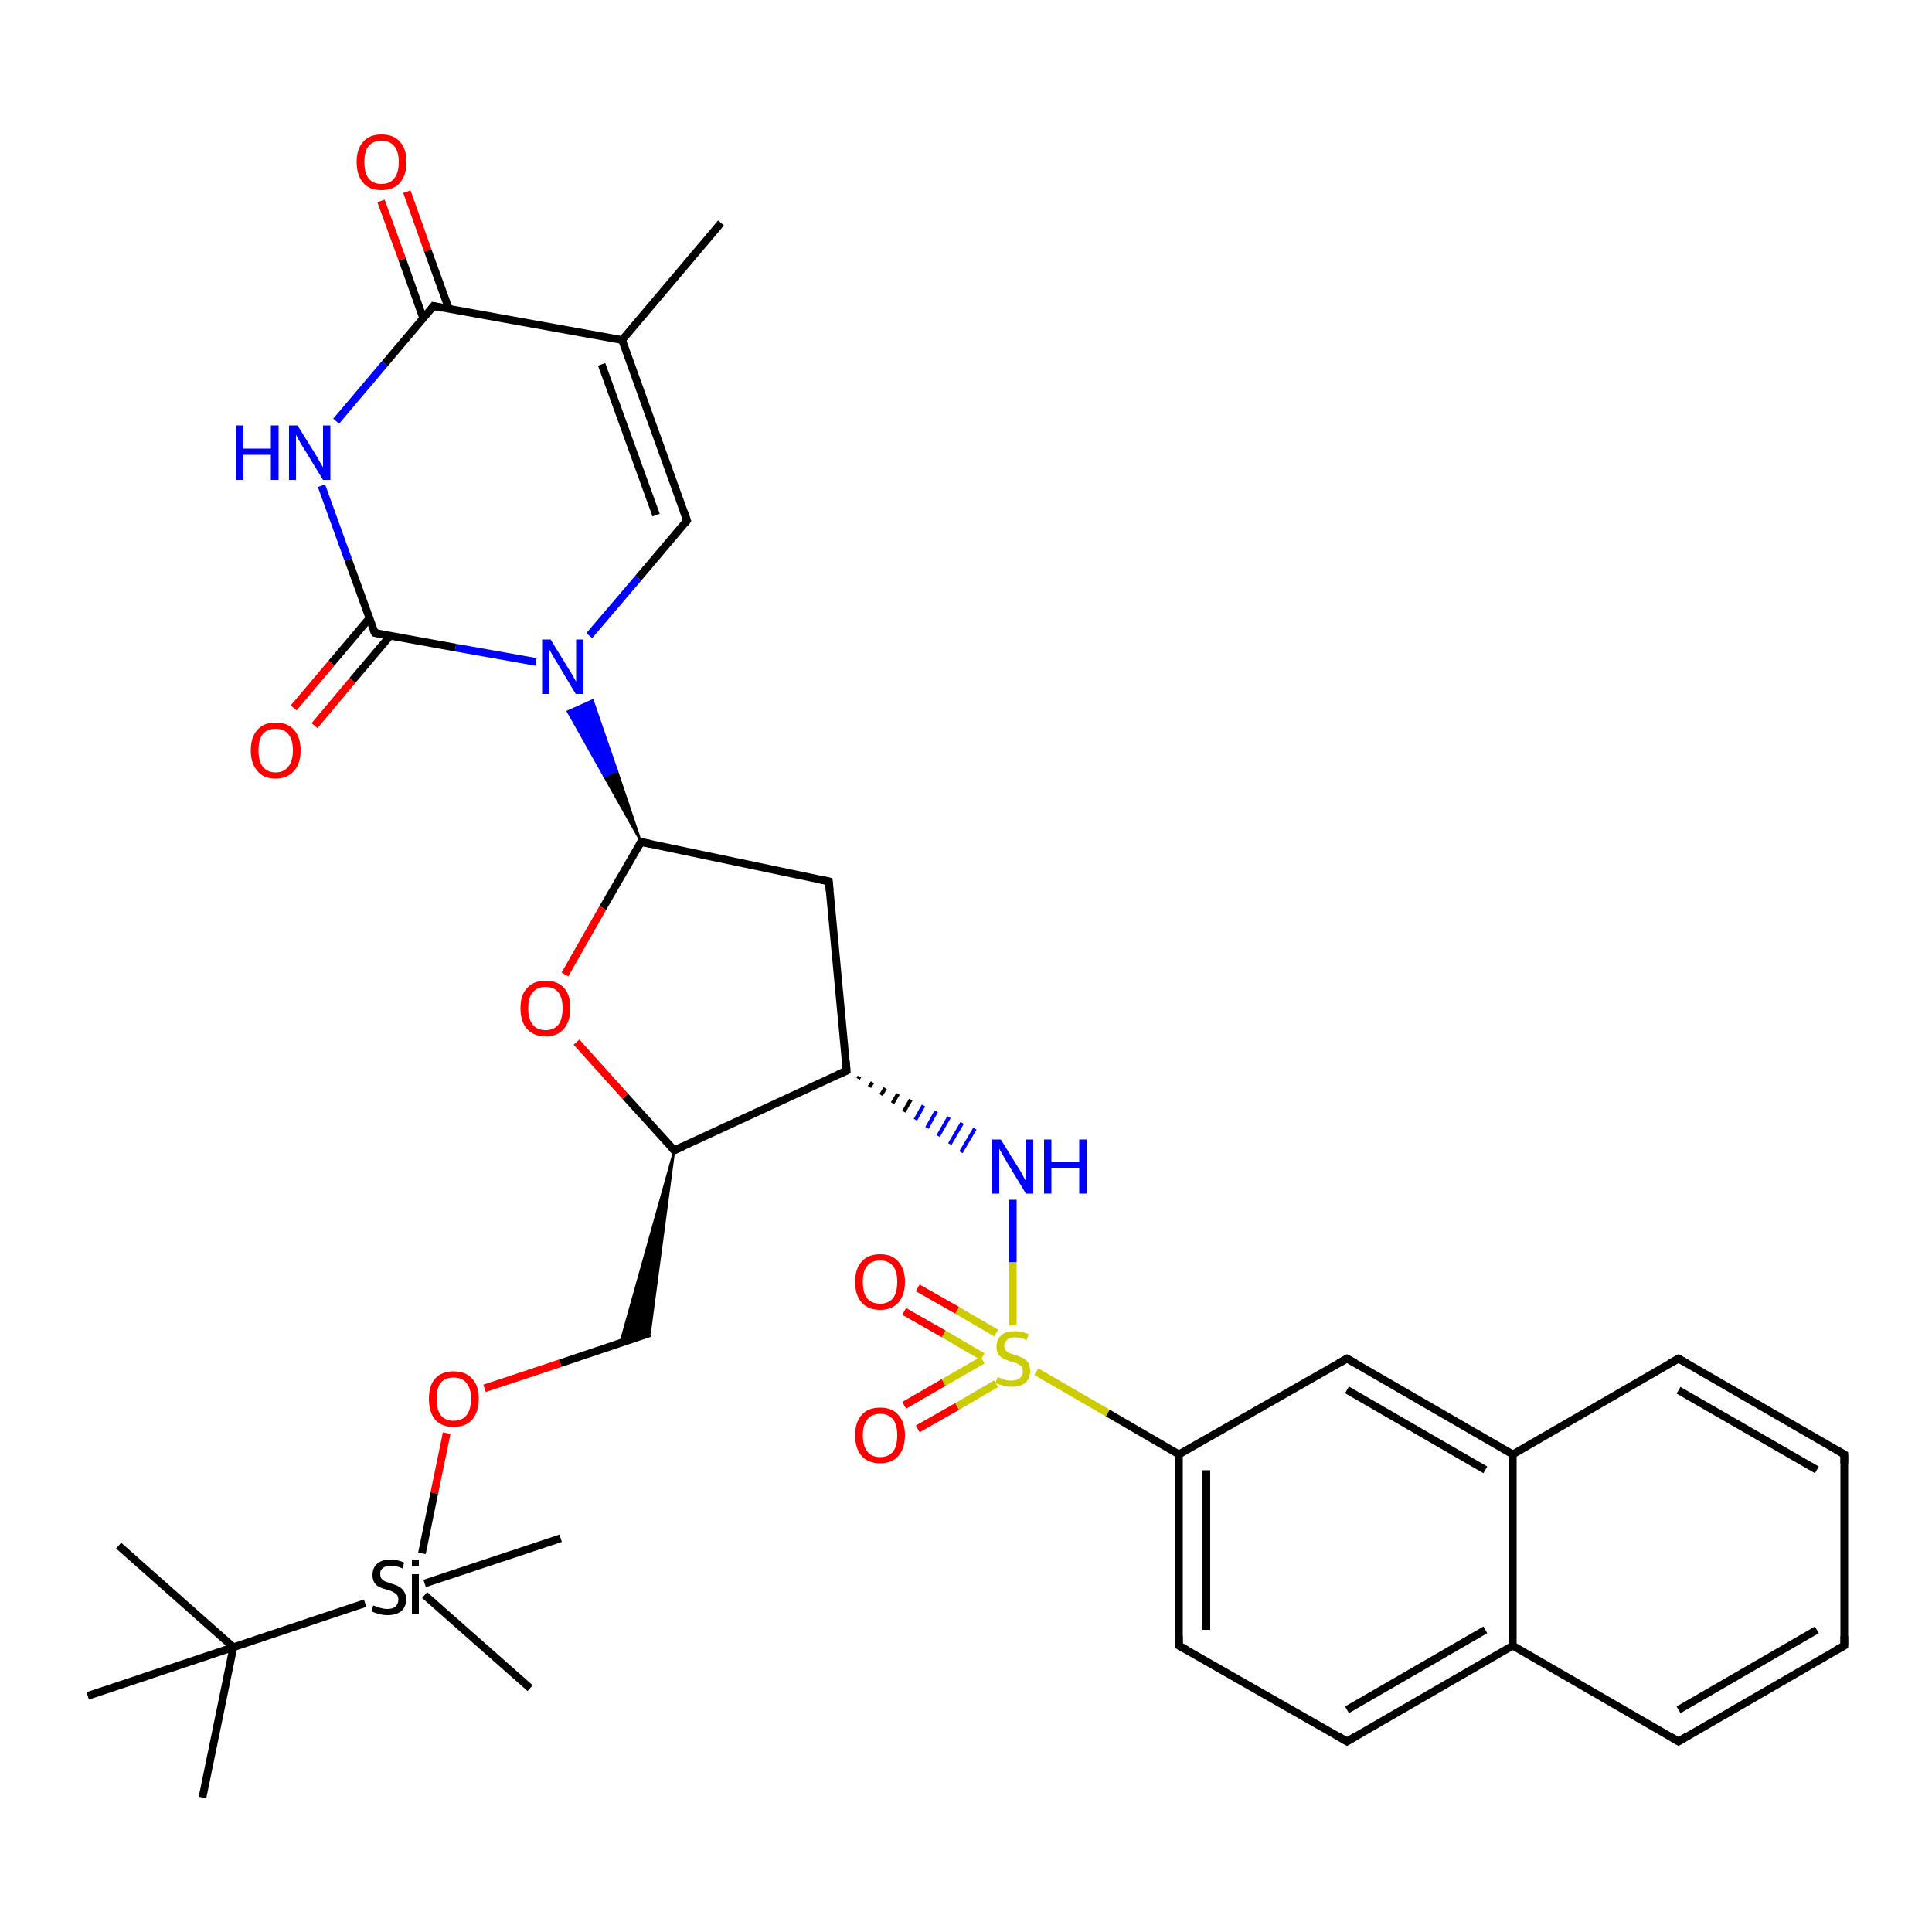 <?xml version='1.0' encoding='iso-8859-1'?>
<svg version='1.1' baseProfile='full'
              xmlns='http://www.w3.org/2000/svg'
                      xmlns:rdkit='http://www.rdkit.org/xml'
                      xmlns:xlink='http://www.w3.org/1999/xlink'
                  xml:space='preserve'
width='500px' height='500px' viewBox='0 0 500 500'>
<!-- END OF HEADER -->
<path class='bond-0 atom-6 atom-15' d='M 165.9,217.9 L 156.4,201.0 L 159.7,199.5 Z' style='fill:#000000;fill-rule:evenodd;fill-opacity:1;stroke:#000000;stroke-width:0.5px;stroke-linecap:butt;stroke-linejoin:miter;stroke-opacity:1;' />
<path class='bond-0 atom-6 atom-15' d='M 156.4,201.0 L 153.4,181.2 L 146.9,184.1 Z' style='fill:#0000FF;fill-rule:evenodd;fill-opacity:1;stroke:#0000FF;stroke-width:0.5px;stroke-linecap:butt;stroke-linejoin:miter;stroke-opacity:1;' />
<path class='bond-0 atom-6 atom-15' d='M 156.4,201.0 L 159.7,199.5 L 153.4,181.2 Z' style='fill:#0000FF;fill-rule:evenodd;fill-opacity:1;stroke:#0000FF;stroke-width:0.5px;stroke-linecap:butt;stroke-linejoin:miter;stroke-opacity:1;' />
<path class='bond-1 atom-12 atom-17' d='M 95.6,160.0 L 85.8,171.6' style='fill:none;fill-rule:evenodd;stroke:#000000;stroke-width:2.0px;stroke-linecap:butt;stroke-linejoin:miter;stroke-opacity:1' />
<path class='bond-1 atom-12 atom-17' d='M 85.8,171.6 L 76.0,183.2' style='fill:none;fill-rule:evenodd;stroke:#FF0000;stroke-width:2.0px;stroke-linecap:butt;stroke-linejoin:miter;stroke-opacity:1' />
<path class='bond-1 atom-12 atom-17' d='M 101.0,164.5 L 91.2,176.1' style='fill:none;fill-rule:evenodd;stroke:#000000;stroke-width:2.0px;stroke-linecap:butt;stroke-linejoin:miter;stroke-opacity:1' />
<path class='bond-1 atom-12 atom-17' d='M 91.2,176.1 L 81.4,187.8' style='fill:none;fill-rule:evenodd;stroke:#FF0000;stroke-width:2.0px;stroke-linecap:butt;stroke-linejoin:miter;stroke-opacity:1' />
<path class='bond-2 atom-22 atom-16' d='M 137.2,436.9 L 109.9,412.8' style='fill:none;fill-rule:evenodd;stroke:#000000;stroke-width:2.0px;stroke-linecap:butt;stroke-linejoin:miter;stroke-opacity:1' />
<path class='bond-3 atom-16 atom-2' d='M 109.9,409.8 L 145.1,398.1' style='fill:none;fill-rule:evenodd;stroke:#000000;stroke-width:2.0px;stroke-linecap:butt;stroke-linejoin:miter;stroke-opacity:1' />
<path class='bond-4 atom-13 atom-18' d='M 174.5,297.7 L 168.2,345.0 L 160.5,347.6 Z' style='fill:#000000;fill-rule:evenodd;fill-opacity:1;stroke:#000000;stroke-width:0.5px;stroke-linecap:butt;stroke-linejoin:miter;stroke-opacity:1;' />
<path class='bond-5 atom-20 atom-15' d='M 177.8,134.7 L 165.2,149.6' style='fill:none;fill-rule:evenodd;stroke:#000000;stroke-width:2.0px;stroke-linecap:butt;stroke-linejoin:miter;stroke-opacity:1' />
<path class='bond-5 atom-20 atom-15' d='M 165.2,149.6 L 152.5,164.5' style='fill:none;fill-rule:evenodd;stroke:#0000FF;stroke-width:2.0px;stroke-linecap:butt;stroke-linejoin:miter;stroke-opacity:1' />
<path class='bond-6 atom-15 atom-12' d='M 138.7,171.3 L 117.9,167.6' style='fill:none;fill-rule:evenodd;stroke:#0000FF;stroke-width:2.0px;stroke-linecap:butt;stroke-linejoin:miter;stroke-opacity:1' />
<path class='bond-6 atom-15 atom-12' d='M 117.9,167.6 L 97.0,163.8' style='fill:none;fill-rule:evenodd;stroke:#000000;stroke-width:2.0px;stroke-linecap:butt;stroke-linejoin:miter;stroke-opacity:1' />
<path class='bond-7 atom-16 atom-8' d='M 94.5,414.9 L 60.4,426.3' style='fill:none;fill-rule:evenodd;stroke:#000000;stroke-width:2.0px;stroke-linecap:butt;stroke-linejoin:miter;stroke-opacity:1' />
<path class='bond-8 atom-7 atom-13' d='M 219.1,277.1 L 174.5,297.7' style='fill:none;fill-rule:evenodd;stroke:#000000;stroke-width:2.0px;stroke-linecap:butt;stroke-linejoin:miter;stroke-opacity:1' />
<path class='bond-9 atom-7 atom-11' d='M 222.1,279.2 L 222.4,278.6' style='fill:none;fill-rule:evenodd;stroke:#000000;stroke-width:1.0px;stroke-linecap:butt;stroke-linejoin:miter;stroke-opacity:1' />
<path class='bond-9 atom-7 atom-11' d='M 225.0,281.3 L 225.8,280.1' style='fill:none;fill-rule:evenodd;stroke:#000000;stroke-width:1.0px;stroke-linecap:butt;stroke-linejoin:miter;stroke-opacity:1' />
<path class='bond-9 atom-7 atom-11' d='M 228.0,283.4 L 229.1,281.6' style='fill:none;fill-rule:evenodd;stroke:#000000;stroke-width:1.0px;stroke-linecap:butt;stroke-linejoin:miter;stroke-opacity:1' />
<path class='bond-9 atom-7 atom-11' d='M 231.0,285.5 L 232.4,283.1' style='fill:none;fill-rule:evenodd;stroke:#000000;stroke-width:1.0px;stroke-linecap:butt;stroke-linejoin:miter;stroke-opacity:1' />
<path class='bond-9 atom-7 atom-11' d='M 233.9,287.7 L 235.7,284.6' style='fill:none;fill-rule:evenodd;stroke:#000000;stroke-width:1.0px;stroke-linecap:butt;stroke-linejoin:miter;stroke-opacity:1' />
<path class='bond-9 atom-7 atom-11' d='M 236.9,289.8 L 239.0,286.1' style='fill:none;fill-rule:evenodd;stroke:#0000FF;stroke-width:1.0px;stroke-linecap:butt;stroke-linejoin:miter;stroke-opacity:1' />
<path class='bond-9 atom-7 atom-11' d='M 239.9,291.9 L 242.3,287.6' style='fill:none;fill-rule:evenodd;stroke:#0000FF;stroke-width:1.0px;stroke-linecap:butt;stroke-linejoin:miter;stroke-opacity:1' />
<path class='bond-9 atom-7 atom-11' d='M 242.8,294.0 L 245.6,289.1' style='fill:none;fill-rule:evenodd;stroke:#0000FF;stroke-width:1.0px;stroke-linecap:butt;stroke-linejoin:miter;stroke-opacity:1' />
<path class='bond-9 atom-7 atom-11' d='M 245.8,296.1 L 249.0,290.6' style='fill:none;fill-rule:evenodd;stroke:#0000FF;stroke-width:1.0px;stroke-linecap:butt;stroke-linejoin:miter;stroke-opacity:1' />
<path class='bond-9 atom-7 atom-11' d='M 248.7,298.2 L 252.3,292.1' style='fill:none;fill-rule:evenodd;stroke:#0000FF;stroke-width:1.0px;stroke-linecap:butt;stroke-linejoin:miter;stroke-opacity:1' />
<path class='bond-10 atom-18 atom-5' d='M 168.2,345.0 L 145.0,352.8' style='fill:none;fill-rule:evenodd;stroke:#000000;stroke-width:2.0px;stroke-linecap:butt;stroke-linejoin:miter;stroke-opacity:1' />
<path class='bond-10 atom-18 atom-5' d='M 145.0,352.8 L 125.4,359.3' style='fill:none;fill-rule:evenodd;stroke:#FF0000;stroke-width:2.0px;stroke-linecap:butt;stroke-linejoin:miter;stroke-opacity:1' />
<path class='bond-11 atom-19 atom-1' d='M 112.2,79.2 L 161.0,88.0' style='fill:none;fill-rule:evenodd;stroke:#000000;stroke-width:2.0px;stroke-linecap:butt;stroke-linejoin:miter;stroke-opacity:1' />
<path class='bond-12 atom-4 atom-6' d='M 214.5,228.1 L 165.9,217.9' style='fill:none;fill-rule:evenodd;stroke:#000000;stroke-width:2.0px;stroke-linecap:butt;stroke-linejoin:miter;stroke-opacity:1' />
<path class='bond-13 atom-19 atom-21' d='M 116.2,80.0 L 110.7,64.8' style='fill:none;fill-rule:evenodd;stroke:#000000;stroke-width:2.0px;stroke-linecap:butt;stroke-linejoin:miter;stroke-opacity:1' />
<path class='bond-13 atom-19 atom-21' d='M 110.7,64.8 L 105.3,49.6' style='fill:none;fill-rule:evenodd;stroke:#FF0000;stroke-width:2.0px;stroke-linecap:butt;stroke-linejoin:miter;stroke-opacity:1' />
<path class='bond-13 atom-19 atom-21' d='M 109.5,82.3 L 104.1,67.1' style='fill:none;fill-rule:evenodd;stroke:#000000;stroke-width:2.0px;stroke-linecap:butt;stroke-linejoin:miter;stroke-opacity:1' />
<path class='bond-13 atom-19 atom-21' d='M 104.1,67.1 L 98.6,52.0' style='fill:none;fill-rule:evenodd;stroke:#FF0000;stroke-width:2.0px;stroke-linecap:butt;stroke-linejoin:miter;stroke-opacity:1' />
<path class='bond-14 atom-8 atom-9' d='M 60.4,426.3 L 52.4,465.2' style='fill:none;fill-rule:evenodd;stroke:#000000;stroke-width:2.0px;stroke-linecap:butt;stroke-linejoin:miter;stroke-opacity:1' />
<path class='bond-15 atom-13 atom-10' d='M 174.5,297.7 L 161.8,283.7' style='fill:none;fill-rule:evenodd;stroke:#000000;stroke-width:2.0px;stroke-linecap:butt;stroke-linejoin:miter;stroke-opacity:1' />
<path class='bond-15 atom-13 atom-10' d='M 161.8,283.7 L 149.2,269.7' style='fill:none;fill-rule:evenodd;stroke:#FF0000;stroke-width:2.0px;stroke-linecap:butt;stroke-linejoin:miter;stroke-opacity:1' />
<path class='bond-16 atom-8 atom-14' d='M 60.4,426.3 L 30.7,400.0' style='fill:none;fill-rule:evenodd;stroke:#000000;stroke-width:2.0px;stroke-linecap:butt;stroke-linejoin:miter;stroke-opacity:1' />
<path class='bond-17 atom-8 atom-3' d='M 60.4,426.3 L 22.7,438.9' style='fill:none;fill-rule:evenodd;stroke:#000000;stroke-width:2.0px;stroke-linecap:butt;stroke-linejoin:miter;stroke-opacity:1' />
<path class='bond-18 atom-1 atom-20' d='M 161.0,88.0 L 177.8,134.7' style='fill:none;fill-rule:evenodd;stroke:#000000;stroke-width:2.0px;stroke-linecap:butt;stroke-linejoin:miter;stroke-opacity:1' />
<path class='bond-18 atom-1 atom-20' d='M 155.7,94.3 L 169.8,133.3' style='fill:none;fill-rule:evenodd;stroke:#000000;stroke-width:2.0px;stroke-linecap:butt;stroke-linejoin:miter;stroke-opacity:1' />
<path class='bond-19 atom-7 atom-4' d='M 219.1,277.1 L 214.5,228.1' style='fill:none;fill-rule:evenodd;stroke:#000000;stroke-width:2.0px;stroke-linecap:butt;stroke-linejoin:miter;stroke-opacity:1' />
<path class='bond-20 atom-5 atom-16' d='M 115.6,370.9 L 112.4,386.4' style='fill:none;fill-rule:evenodd;stroke:#FF0000;stroke-width:2.0px;stroke-linecap:butt;stroke-linejoin:miter;stroke-opacity:1' />
<path class='bond-20 atom-5 atom-16' d='M 112.4,386.4 L 109.2,402.0' style='fill:none;fill-rule:evenodd;stroke:#000000;stroke-width:2.0px;stroke-linecap:butt;stroke-linejoin:miter;stroke-opacity:1' />
<path class='bond-21 atom-12 atom-23' d='M 97.0,163.8 L 90.1,144.8' style='fill:none;fill-rule:evenodd;stroke:#000000;stroke-width:2.0px;stroke-linecap:butt;stroke-linejoin:miter;stroke-opacity:1' />
<path class='bond-21 atom-12 atom-23' d='M 90.1,144.8 L 83.2,125.7' style='fill:none;fill-rule:evenodd;stroke:#0000FF;stroke-width:2.0px;stroke-linecap:butt;stroke-linejoin:miter;stroke-opacity:1' />
<path class='bond-22 atom-23 atom-19' d='M 87.0,109.0 L 99.6,94.1' style='fill:none;fill-rule:evenodd;stroke:#0000FF;stroke-width:2.0px;stroke-linecap:butt;stroke-linejoin:miter;stroke-opacity:1' />
<path class='bond-22 atom-23 atom-19' d='M 99.6,94.1 L 112.2,79.2' style='fill:none;fill-rule:evenodd;stroke:#000000;stroke-width:2.0px;stroke-linecap:butt;stroke-linejoin:miter;stroke-opacity:1' />
<path class='bond-23 atom-1 atom-0' d='M 161.0,88.0 L 186.6,57.7' style='fill:none;fill-rule:evenodd;stroke:#000000;stroke-width:2.0px;stroke-linecap:butt;stroke-linejoin:miter;stroke-opacity:1' />
<path class='bond-24 atom-6 atom-10' d='M 165.9,217.9 L 156.0,235.0' style='fill:none;fill-rule:evenodd;stroke:#000000;stroke-width:2.0px;stroke-linecap:butt;stroke-linejoin:miter;stroke-opacity:1' />
<path class='bond-24 atom-6 atom-10' d='M 156.0,235.0 L 146.2,252.2' style='fill:none;fill-rule:evenodd;stroke:#FF0000;stroke-width:2.0px;stroke-linecap:butt;stroke-linejoin:miter;stroke-opacity:1' />
<path class='bond-25 atom-11 atom-24' d='M 262.1,310.5 L 262.1,326.7' style='fill:none;fill-rule:evenodd;stroke:#0000FF;stroke-width:2.0px;stroke-linecap:butt;stroke-linejoin:miter;stroke-opacity:1' />
<path class='bond-25 atom-11 atom-24' d='M 262.1,326.7 L 262.1,343.0' style='fill:none;fill-rule:evenodd;stroke:#CCCC00;stroke-width:2.0px;stroke-linecap:butt;stroke-linejoin:miter;stroke-opacity:1' />
<path class='bond-26 atom-24 atom-25' d='M 268.2,355.0 L 286.7,365.7' style='fill:none;fill-rule:evenodd;stroke:#CCCC00;stroke-width:2.0px;stroke-linecap:butt;stroke-linejoin:miter;stroke-opacity:1' />
<path class='bond-26 atom-24 atom-25' d='M 286.7,365.7 L 305.1,376.4' style='fill:none;fill-rule:evenodd;stroke:#000000;stroke-width:2.0px;stroke-linecap:butt;stroke-linejoin:miter;stroke-opacity:1' />
<path class='bond-27 atom-24 atom-26' d='M 254.3,352.0 L 244.2,357.8' style='fill:none;fill-rule:evenodd;stroke:#CCCC00;stroke-width:2.0px;stroke-linecap:butt;stroke-linejoin:miter;stroke-opacity:1' />
<path class='bond-27 atom-24 atom-26' d='M 244.2,357.8 L 234.0,363.7' style='fill:none;fill-rule:evenodd;stroke:#FF0000;stroke-width:2.0px;stroke-linecap:butt;stroke-linejoin:miter;stroke-opacity:1' />
<path class='bond-27 atom-24 atom-26' d='M 257.8,358.1 L 247.7,364.0' style='fill:none;fill-rule:evenodd;stroke:#CCCC00;stroke-width:2.0px;stroke-linecap:butt;stroke-linejoin:miter;stroke-opacity:1' />
<path class='bond-27 atom-24 atom-26' d='M 247.7,364.0 L 237.5,369.8' style='fill:none;fill-rule:evenodd;stroke:#FF0000;stroke-width:2.0px;stroke-linecap:butt;stroke-linejoin:miter;stroke-opacity:1' />
<path class='bond-28 atom-24 atom-27' d='M 257.8,345.0 L 247.7,339.1' style='fill:none;fill-rule:evenodd;stroke:#CCCC00;stroke-width:2.0px;stroke-linecap:butt;stroke-linejoin:miter;stroke-opacity:1' />
<path class='bond-28 atom-24 atom-27' d='M 247.7,339.1 L 237.5,333.3' style='fill:none;fill-rule:evenodd;stroke:#FF0000;stroke-width:2.0px;stroke-linecap:butt;stroke-linejoin:miter;stroke-opacity:1' />
<path class='bond-28 atom-24 atom-27' d='M 254.3,351.1 L 244.2,345.2' style='fill:none;fill-rule:evenodd;stroke:#CCCC00;stroke-width:2.0px;stroke-linecap:butt;stroke-linejoin:miter;stroke-opacity:1' />
<path class='bond-28 atom-24 atom-27' d='M 244.2,345.2 L 234.0,339.4' style='fill:none;fill-rule:evenodd;stroke:#FF0000;stroke-width:2.0px;stroke-linecap:butt;stroke-linejoin:miter;stroke-opacity:1' />
<path class='bond-29 atom-25 atom-28' d='M 305.1,376.4 L 305.1,425.9' style='fill:none;fill-rule:evenodd;stroke:#000000;stroke-width:2.0px;stroke-linecap:butt;stroke-linejoin:miter;stroke-opacity:1' />
<path class='bond-29 atom-25 atom-28' d='M 312.2,380.5 L 312.2,421.8' style='fill:none;fill-rule:evenodd;stroke:#000000;stroke-width:2.0px;stroke-linecap:butt;stroke-linejoin:miter;stroke-opacity:1' />
<path class='bond-30 atom-28 atom-29' d='M 305.1,425.9 L 348.6,450.7' style='fill:none;fill-rule:evenodd;stroke:#000000;stroke-width:2.0px;stroke-linecap:butt;stroke-linejoin:miter;stroke-opacity:1' />
<path class='bond-31 atom-29 atom-32' d='M 348.6,450.7 L 391.5,425.9' style='fill:none;fill-rule:evenodd;stroke:#000000;stroke-width:2.0px;stroke-linecap:butt;stroke-linejoin:miter;stroke-opacity:1' />
<path class='bond-31 atom-29 atom-32' d='M 348.6,442.5 L 384.4,421.8' style='fill:none;fill-rule:evenodd;stroke:#000000;stroke-width:2.0px;stroke-linecap:butt;stroke-linejoin:miter;stroke-opacity:1' />
<path class='bond-32 atom-31 atom-30' d='M 391.5,376.4 L 348.6,351.6' style='fill:none;fill-rule:evenodd;stroke:#000000;stroke-width:2.0px;stroke-linecap:butt;stroke-linejoin:miter;stroke-opacity:1' />
<path class='bond-32 atom-31 atom-30' d='M 384.4,380.4 L 348.6,359.7' style='fill:none;fill-rule:evenodd;stroke:#000000;stroke-width:2.0px;stroke-linecap:butt;stroke-linejoin:miter;stroke-opacity:1' />
<path class='bond-33 atom-30 atom-25' d='M 348.6,351.6 L 305.1,376.4' style='fill:none;fill-rule:evenodd;stroke:#000000;stroke-width:2.0px;stroke-linecap:butt;stroke-linejoin:miter;stroke-opacity:1' />
<path class='bond-34 atom-31 atom-32' d='M 391.5,376.4 L 391.5,425.9' style='fill:none;fill-rule:evenodd;stroke:#000000;stroke-width:2.0px;stroke-linecap:butt;stroke-linejoin:miter;stroke-opacity:1' />
<path class='bond-35 atom-32 atom-33' d='M 391.5,425.9 L 434.4,450.7' style='fill:none;fill-rule:evenodd;stroke:#000000;stroke-width:2.0px;stroke-linecap:butt;stroke-linejoin:miter;stroke-opacity:1' />
<path class='bond-36 atom-33 atom-34' d='M 434.4,450.7 L 477.3,425.9' style='fill:none;fill-rule:evenodd;stroke:#000000;stroke-width:2.0px;stroke-linecap:butt;stroke-linejoin:miter;stroke-opacity:1' />
<path class='bond-36 atom-33 atom-34' d='M 434.4,442.5 L 470.2,421.8' style='fill:none;fill-rule:evenodd;stroke:#000000;stroke-width:2.0px;stroke-linecap:butt;stroke-linejoin:miter;stroke-opacity:1' />
<path class='bond-37 atom-34 atom-35' d='M 477.3,425.9 L 477.3,376.4' style='fill:none;fill-rule:evenodd;stroke:#000000;stroke-width:2.0px;stroke-linecap:butt;stroke-linejoin:miter;stroke-opacity:1' />
<path class='bond-38 atom-35 atom-36' d='M 477.3,376.4 L 434.4,351.6' style='fill:none;fill-rule:evenodd;stroke:#000000;stroke-width:2.0px;stroke-linecap:butt;stroke-linejoin:miter;stroke-opacity:1' />
<path class='bond-38 atom-35 atom-36' d='M 470.2,380.4 L 434.4,359.8' style='fill:none;fill-rule:evenodd;stroke:#000000;stroke-width:2.0px;stroke-linecap:butt;stroke-linejoin:miter;stroke-opacity:1' />
<path class='bond-39 atom-36 atom-31' d='M 434.4,351.6 L 391.5,376.4' style='fill:none;fill-rule:evenodd;stroke:#000000;stroke-width:2.0px;stroke-linecap:butt;stroke-linejoin:miter;stroke-opacity:1' />
<path d='M 212.0,227.6 L 214.5,228.1 L 214.7,230.5' style='fill:none;stroke:#000000;stroke-width:2.0px;stroke-linecap:butt;stroke-linejoin:miter;stroke-opacity:1;' />
<path d='M 168.3,218.4 L 165.9,217.9 L 165.4,218.7' style='fill:none;stroke:#000000;stroke-width:2.0px;stroke-linecap:butt;stroke-linejoin:miter;stroke-opacity:1;' />
<path d='M 216.9,278.1 L 219.1,277.1 L 218.9,274.6' style='fill:none;stroke:#000000;stroke-width:2.0px;stroke-linecap:butt;stroke-linejoin:miter;stroke-opacity:1;' />
<path d='M 98.0,164.0 L 97.0,163.8 L 96.6,162.9' style='fill:none;stroke:#000000;stroke-width:2.0px;stroke-linecap:butt;stroke-linejoin:miter;stroke-opacity:1;' />
<path d='M 176.7,296.7 L 174.5,297.7 L 173.8,297.0' style='fill:none;stroke:#000000;stroke-width:2.0px;stroke-linecap:butt;stroke-linejoin:miter;stroke-opacity:1;' />
<path d='M 114.6,79.7 L 112.2,79.2 L 111.6,80.0' style='fill:none;stroke:#000000;stroke-width:2.0px;stroke-linecap:butt;stroke-linejoin:miter;stroke-opacity:1;' />
<path d='M 177.2,135.5 L 177.8,134.7 L 177.0,132.4' style='fill:none;stroke:#000000;stroke-width:2.0px;stroke-linecap:butt;stroke-linejoin:miter;stroke-opacity:1;' />
<path d='M 305.1,423.4 L 305.1,425.9 L 307.3,427.1' style='fill:none;stroke:#000000;stroke-width:2.0px;stroke-linecap:butt;stroke-linejoin:miter;stroke-opacity:1;' />
<path d='M 346.4,449.4 L 348.6,450.7 L 350.8,449.4' style='fill:none;stroke:#000000;stroke-width:2.0px;stroke-linecap:butt;stroke-linejoin:miter;stroke-opacity:1;' />
<path d='M 350.8,352.8 L 348.6,351.6 L 346.4,352.8' style='fill:none;stroke:#000000;stroke-width:2.0px;stroke-linecap:butt;stroke-linejoin:miter;stroke-opacity:1;' />
<path d='M 432.2,449.4 L 434.4,450.7 L 436.5,449.4' style='fill:none;stroke:#000000;stroke-width:2.0px;stroke-linecap:butt;stroke-linejoin:miter;stroke-opacity:1;' />
<path d='M 475.1,427.1 L 477.3,425.9 L 477.3,423.4' style='fill:none;stroke:#000000;stroke-width:2.0px;stroke-linecap:butt;stroke-linejoin:miter;stroke-opacity:1;' />
<path d='M 477.3,378.8 L 477.3,376.4 L 475.1,375.1' style='fill:none;stroke:#000000;stroke-width:2.0px;stroke-linecap:butt;stroke-linejoin:miter;stroke-opacity:1;' />
<path d='M 436.5,352.8 L 434.4,351.6 L 432.2,352.8' style='fill:none;stroke:#000000;stroke-width:2.0px;stroke-linecap:butt;stroke-linejoin:miter;stroke-opacity:1;' />
<path class='atom-5' d='M 111.0 362.0
Q 111.0 358.6, 112.6 356.8
Q 114.3 354.9, 117.4 354.9
Q 120.5 354.9, 122.2 356.8
Q 123.9 358.6, 123.9 362.0
Q 123.9 365.4, 122.2 367.4
Q 120.5 369.3, 117.4 369.3
Q 114.3 369.3, 112.6 367.4
Q 111.0 365.4, 111.0 362.0
M 117.4 367.7
Q 119.6 367.7, 120.7 366.3
Q 121.9 364.8, 121.9 362.0
Q 121.9 359.3, 120.7 357.9
Q 119.6 356.5, 117.4 356.5
Q 115.3 356.5, 114.1 357.8
Q 113.0 359.2, 113.0 362.0
Q 113.0 364.8, 114.1 366.3
Q 115.3 367.7, 117.4 367.7
' fill='#FF0000'/>
<path class='atom-10' d='M 134.7 260.9
Q 134.7 257.5, 136.4 255.7
Q 138.1 253.8, 141.2 253.8
Q 144.3 253.8, 146.0 255.7
Q 147.6 257.5, 147.6 260.9
Q 147.6 264.3, 145.9 266.3
Q 144.3 268.2, 141.2 268.2
Q 138.1 268.2, 136.4 266.3
Q 134.7 264.4, 134.7 260.9
M 141.2 266.6
Q 143.3 266.6, 144.5 265.2
Q 145.6 263.7, 145.6 260.9
Q 145.6 258.2, 144.5 256.8
Q 143.3 255.4, 141.2 255.4
Q 139.0 255.4, 137.9 256.8
Q 136.7 258.1, 136.7 260.9
Q 136.7 263.8, 137.9 265.2
Q 139.0 266.6, 141.2 266.6
' fill='#FF0000'/>
<path class='atom-11' d='M 259.0 294.9
L 263.6 302.3
Q 264.1 303.0, 264.8 304.4
Q 265.5 305.7, 265.6 305.8
L 265.6 294.9
L 267.4 294.9
L 267.4 308.9
L 265.5 308.9
L 260.6 300.8
Q 260.0 299.8, 259.4 298.7
Q 258.8 297.6, 258.6 297.3
L 258.6 308.9
L 256.8 308.9
L 256.8 294.9
L 259.0 294.9
' fill='#0000FF'/>
<path class='atom-11' d='M 270.2 294.9
L 272.1 294.9
L 272.1 300.8
L 279.3 300.8
L 279.3 294.9
L 281.2 294.9
L 281.2 308.9
L 279.3 308.9
L 279.3 302.4
L 272.1 302.4
L 272.1 308.9
L 270.2 308.9
L 270.2 294.9
' fill='#0000FF'/>
<path class='atom-15' d='M 142.5 165.5
L 147.1 173.0
Q 147.6 173.7, 148.3 175.0
Q 149.1 176.4, 149.1 176.4
L 149.1 165.5
L 151.0 165.5
L 151.0 179.6
L 149.0 179.6
L 144.1 171.4
Q 143.5 170.5, 142.9 169.4
Q 142.3 168.3, 142.1 168.0
L 142.1 179.6
L 140.3 179.6
L 140.3 165.5
L 142.5 165.5
' fill='#0000FF'/>
<path class='atom-16' d='M 96.6 415.5
Q 96.8 415.5, 97.4 415.8
Q 98.1 416.1, 98.8 416.2
Q 99.5 416.4, 100.2 416.4
Q 101.6 416.4, 102.3 415.8
Q 103.1 415.1, 103.1 414.0
Q 103.1 413.2, 102.7 412.7
Q 102.3 412.3, 101.7 412.0
Q 101.2 411.7, 100.2 411.4
Q 98.9 411.1, 98.2 410.7
Q 97.4 410.4, 96.9 409.6
Q 96.4 408.8, 96.4 407.6
Q 96.4 405.8, 97.6 404.7
Q 98.8 403.6, 101.2 403.6
Q 102.8 403.6, 104.6 404.4
L 104.2 405.9
Q 102.5 405.2, 101.2 405.2
Q 99.8 405.2, 99.1 405.8
Q 98.3 406.4, 98.4 407.3
Q 98.4 408.1, 98.7 408.5
Q 99.1 409.0, 99.7 409.3
Q 100.3 409.5, 101.2 409.8
Q 102.5 410.2, 103.2 410.6
Q 104.0 411.0, 104.5 411.8
Q 105.1 412.6, 105.1 414.0
Q 105.1 415.9, 103.8 417.0
Q 102.5 418.0, 100.3 418.0
Q 99.1 418.0, 98.1 417.7
Q 97.2 417.5, 96.1 417.0
L 96.6 415.5
' fill='#000000'/>
<path class='atom-16' d='M 106.6 403.6
L 108.4 403.6
L 108.4 405.3
L 106.6 405.3
L 106.6 403.6
M 106.6 407.4
L 108.4 407.4
L 108.4 417.6
L 106.6 417.6
L 106.6 407.4
' fill='#000000'/>
<path class='atom-17' d='M 64.9 194.2
Q 64.9 190.8, 66.6 188.9
Q 68.2 187.0, 71.3 187.0
Q 74.5 187.0, 76.1 188.9
Q 77.8 190.8, 77.8 194.2
Q 77.8 197.6, 76.1 199.5
Q 74.4 201.5, 71.3 201.5
Q 68.2 201.5, 66.6 199.5
Q 64.9 197.6, 64.9 194.2
M 71.3 199.9
Q 73.5 199.9, 74.6 198.4
Q 75.8 197.0, 75.8 194.2
Q 75.8 191.4, 74.6 190.0
Q 73.5 188.6, 71.3 188.6
Q 69.2 188.6, 68.0 190.0
Q 66.9 191.4, 66.9 194.2
Q 66.9 197.0, 68.0 198.4
Q 69.2 199.9, 71.3 199.9
' fill='#FF0000'/>
<path class='atom-21' d='M 92.3 41.9
Q 92.3 38.5, 94.0 36.7
Q 95.6 34.8, 98.7 34.8
Q 101.9 34.8, 103.5 36.7
Q 105.2 38.5, 105.2 41.9
Q 105.2 45.3, 103.5 47.3
Q 101.8 49.2, 98.7 49.2
Q 95.6 49.2, 94.0 47.3
Q 92.3 45.4, 92.3 41.9
M 98.7 47.6
Q 100.9 47.6, 102.0 46.2
Q 103.2 44.7, 103.2 41.9
Q 103.2 39.2, 102.0 37.8
Q 100.9 36.4, 98.7 36.4
Q 96.6 36.4, 95.4 37.8
Q 94.3 39.1, 94.3 41.9
Q 94.3 44.8, 95.4 46.2
Q 96.6 47.6, 98.7 47.6
' fill='#FF0000'/>
<path class='atom-23' d='M 61.1 110.1
L 63.0 110.1
L 63.0 116.1
L 70.1 116.1
L 70.1 110.1
L 72.1 110.1
L 72.1 124.2
L 70.1 124.2
L 70.1 117.7
L 63.0 117.7
L 63.0 124.2
L 61.1 124.2
L 61.1 110.1
' fill='#0000FF'/>
<path class='atom-23' d='M 77.0 110.1
L 81.6 117.5
Q 82.1 118.3, 82.8 119.6
Q 83.6 120.9, 83.6 121.0
L 83.6 110.1
L 85.5 110.1
L 85.5 124.2
L 83.6 124.2
L 78.6 116.0
Q 78.0 115.1, 77.4 114.0
Q 76.8 112.9, 76.6 112.5
L 76.6 124.2
L 74.8 124.2
L 74.8 110.1
L 77.0 110.1
' fill='#0000FF'/>
<path class='atom-24' d='M 258.2 356.4
Q 258.3 356.4, 259.0 356.7
Q 259.6 357.0, 260.4 357.2
Q 261.1 357.3, 261.8 357.3
Q 263.1 357.3, 263.9 356.7
Q 264.7 356.0, 264.7 354.9
Q 264.7 354.1, 264.3 353.6
Q 263.9 353.2, 263.3 352.9
Q 262.7 352.6, 261.7 352.4
Q 260.5 352.0, 259.7 351.6
Q 259.0 351.3, 258.4 350.5
Q 257.9 349.8, 257.9 348.5
Q 257.9 346.7, 259.1 345.6
Q 260.3 344.5, 262.7 344.5
Q 264.3 344.5, 266.2 345.3
L 265.7 346.8
Q 264.0 346.1, 262.8 346.1
Q 261.4 346.1, 260.7 346.7
Q 259.9 347.3, 259.9 348.2
Q 259.9 349.0, 260.3 349.5
Q 260.7 349.9, 261.2 350.2
Q 261.8 350.4, 262.8 350.7
Q 264.0 351.1, 264.8 351.5
Q 265.6 351.9, 266.1 352.7
Q 266.6 353.5, 266.6 354.9
Q 266.6 356.8, 265.3 357.9
Q 264.0 358.9, 261.9 358.9
Q 260.6 358.9, 259.7 358.6
Q 258.7 358.4, 257.6 357.9
L 258.2 356.4
' fill='#CCCC00'/>
<path class='atom-26' d='M 221.3 371.4
Q 221.3 368.1, 223.0 366.2
Q 224.6 364.3, 227.8 364.3
Q 230.9 364.3, 232.5 366.2
Q 234.2 368.1, 234.2 371.4
Q 234.2 374.8, 232.5 376.8
Q 230.8 378.7, 227.8 378.7
Q 224.7 378.7, 223.0 376.8
Q 221.3 374.9, 221.3 371.4
M 227.8 377.1
Q 229.9 377.1, 231.1 375.7
Q 232.2 374.3, 232.2 371.4
Q 232.2 368.7, 231.1 367.3
Q 229.9 365.9, 227.8 365.9
Q 225.6 365.9, 224.5 367.3
Q 223.3 368.7, 223.3 371.4
Q 223.3 374.3, 224.5 375.7
Q 225.6 377.1, 227.8 377.1
' fill='#FF0000'/>
<path class='atom-27' d='M 221.3 331.7
Q 221.3 328.4, 223.0 326.5
Q 224.6 324.6, 227.8 324.6
Q 230.9 324.6, 232.5 326.5
Q 234.2 328.4, 234.2 331.7
Q 234.2 335.2, 232.5 337.1
Q 230.8 339.0, 227.8 339.0
Q 224.7 339.0, 223.0 337.1
Q 221.3 335.2, 221.3 331.7
M 227.8 337.4
Q 229.9 337.4, 231.1 336.0
Q 232.2 334.6, 232.2 331.7
Q 232.2 329.0, 231.1 327.6
Q 229.9 326.2, 227.8 326.2
Q 225.6 326.2, 224.4 327.6
Q 223.3 329.0, 223.3 331.7
Q 223.3 334.6, 224.4 336.0
Q 225.6 337.4, 227.8 337.4
' fill='#FF0000'/>
</svg>
